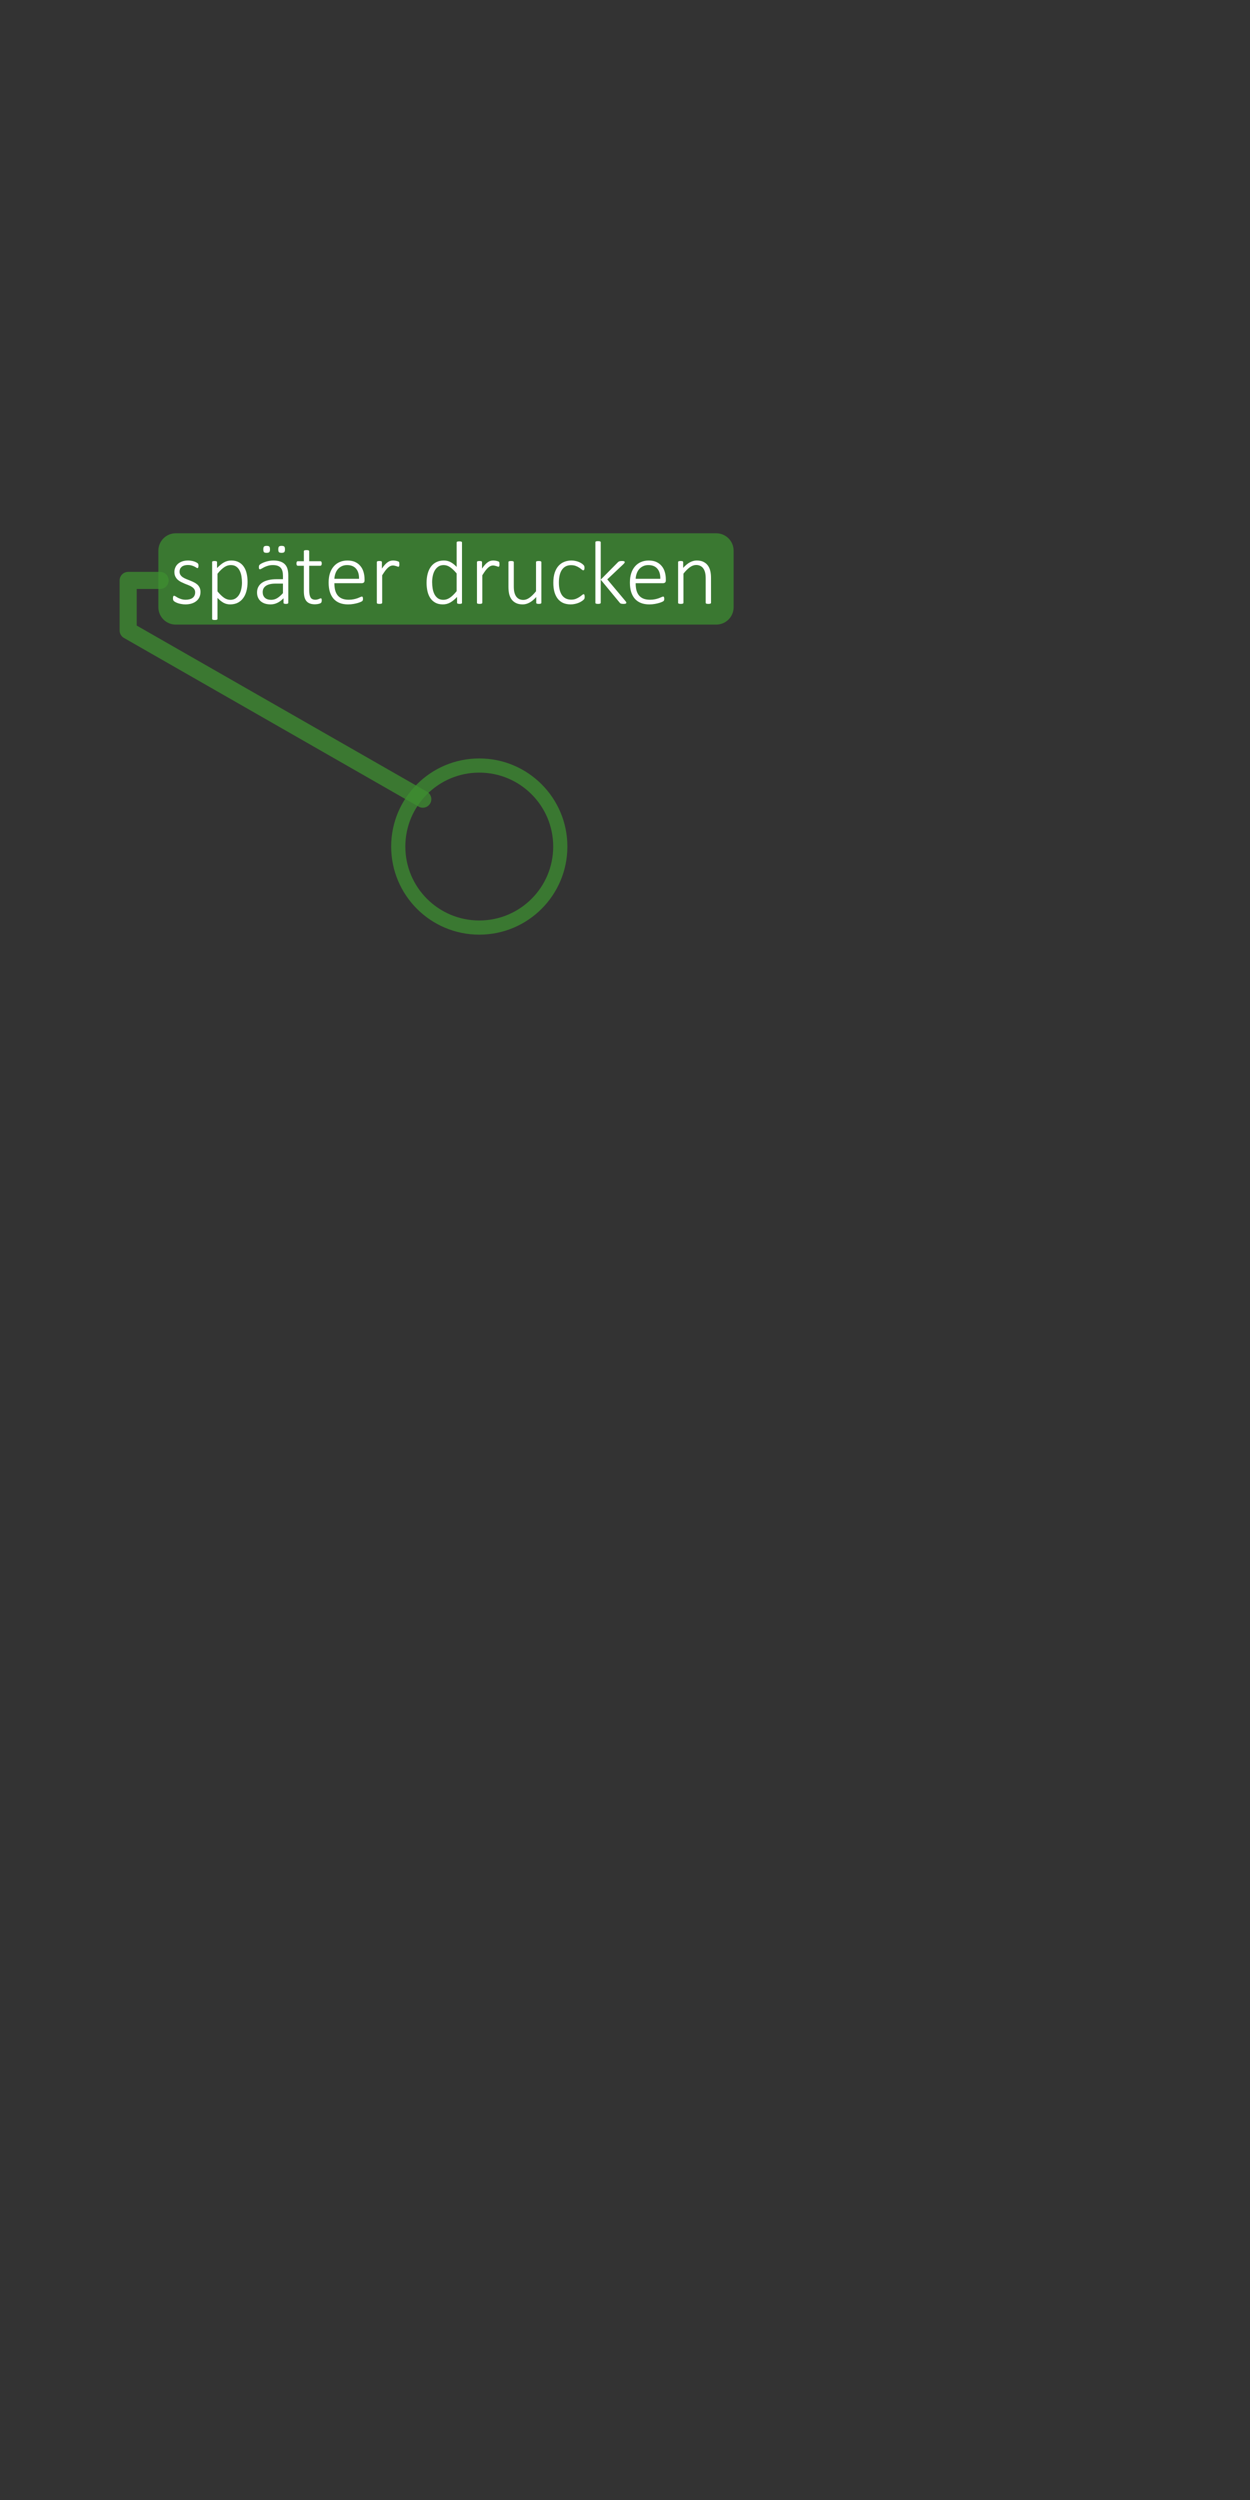 <?xml version="1.0" encoding="UTF-8" standalone="no"?>
<svg
   width="100%"
   height="100%"
   viewBox="0 0 300 600"
   version="1.1"
   xml:space="preserve"
   style="fill-rule:evenodd;clip-rule:evenodd;stroke-linecap:round;stroke-linejoin:round;stroke-miterlimit:1.5;"
   id="svg99"
   sodipodi:docname="printLater.svg"
   inkscape:version="1.1 (c68e22c387, 2021-05-23)"
   xmlns:inkscape="http://www.inkscape.org/namespaces/inkscape"
   xmlns:sodipodi="http://sodipodi.sourceforge.net/DTD/sodipodi-0.dtd"
   xmlns:xlink="http://www.w3.org/1999/xlink"
   xmlns="http://www.w3.org/2000/svg"
   xmlns:svg="http://www.w3.org/2000/svg"
   xmlns:rdf="http://www.w3.org/1999/02/22-rdf-syntax-ns#"
   xmlns:cc="http://creativecommons.org/ns#"
   xmlns:dc="http://purl.org/dc/elements/1.1/"><rect x="0" y="0" width="300" height="600" fill="#333333" stroke="none"/><sodipodi:namedview
   pagecolor="#ffffff"
   bordercolor="#666666"
   borderopacity="1"
   objecttolerance="10"
   gridtolerance="10"
   guidetolerance="10"
   inkscape:pageopacity="0"
   inkscape:pageshadow="2"
   inkscape:window-width="1918"
   inkscape:window-height="1344"
   id="namedview101"
   showgrid="false"
   inkscape:showpageshadow="true"
   inkscape:zoom="5.6568544"
   inkscape:cx="153.88411"
   inkscape:cy="207.0055"
   inkscape:window-x="579"
   inkscape:window-y="244"
   inkscape:window-maximized="0"
   inkscape:current-layer="text6556-5"
   inkscape:snap-global="false"
   inkscape:document-rotation="0"
   inkscape:pagecheckerboard="1" />
    
    <defs
   id="defs97"><linearGradient
   inkscape:collect="always"
   id="linearGradient6788"><stop
     style="stop-color:#9898ff;stop-opacity:1"
     offset="0"
     id="stop6784" /><stop
     style="stop-color:#000000;stop-opacity:1"
     offset="1"
     id="stop6786" /></linearGradient><linearGradient
   id="linearGradient6780"
   inkscape:collect="always"><stop
     id="stop6774"
     offset="0"
     style="stop-color:#000000;stop-opacity:0.671" /><stop
     style="stop-color:#000000;stop-opacity:0.3"
     offset="0.313"
     id="stop6776" /><stop
     id="stop6778"
     offset="1"
     style="stop-color:#000000;stop-opacity:0" /></linearGradient><linearGradient
   inkscape:collect="always"
   id="linearGradient6705"><stop
     style="stop-color:#4d4d4d;stop-opacity:1;"
     offset="0"
     id="stop6699" /><stop
     id="stop6701"
     offset="0.313"
     style="stop-color:#d0d0d0;stop-opacity:1" /><stop
     style="stop-color:#dcdcdc;stop-opacity:1"
     offset="1"
     id="stop6703" /></linearGradient>
        <linearGradient
   id="_Linear1"
   x1="0"
   y1="0"
   x2="1"
   y2="0"
   gradientUnits="userSpaceOnUse"
   gradientTransform="matrix(163.694,0,0,250.07,68.249,460.86)"><stop
     offset="0"
     style="stop-color:rgb(38,38,38);stop-opacity:1"
     id="stop69" /><stop
     offset="0.47"
     style="stop-color:rgb(122,122,122);stop-opacity:1"
     id="stop71" /><stop
     offset="1"
     style="stop-color:rgb(38,38,38);stop-opacity:1"
     id="stop73" /></linearGradient>
        <linearGradient
   id="_Linear2"
   x1="0"
   y1="0"
   x2="1"
   y2="0"
   gradientUnits="userSpaceOnUse"
   gradientTransform="matrix(163.694,0,0,250.07,68.249,460.86)"><stop
     offset="0"
     style="stop-color:rgb(38,38,38);stop-opacity:1"
     id="stop76" /><stop
     offset="0.715"
     style="stop-color:#c6c6c6;stop-opacity:1"
     id="stop78" /><stop
     offset="1"
     style="stop-color:#282828;stop-opacity:1"
     id="stop80" /></linearGradient>
        <linearGradient
   id="_Linear3"
   x1="0"
   y1="0"
   x2="1"
   y2="0"
   gradientUnits="userSpaceOnUse"
   gradientTransform="matrix(163.694,0,0,250.07,68.249,460.86)"><stop
     offset="0"
     style="stop-color:rgb(38,38,38);stop-opacity:1"
     id="stop83" /><stop
     offset="0.47"
     style="stop-color:rgb(122,122,122);stop-opacity:1"
     id="stop85" /><stop
     offset="1"
     style="stop-color:rgb(38,38,38);stop-opacity:1"
     id="stop87" /></linearGradient>
        <linearGradient
   id="_Linear4"
   x1="0"
   y1="0"
   x2="1"
   y2="0"
   gradientUnits="userSpaceOnUse"
   gradientTransform="matrix(163.694,0,0,250.07,68.249,460.86)"><stop
     offset="0"
     style="stop-color:rgb(38,38,38);stop-opacity:1"
     id="stop90" /><stop
     offset="0.47"
     style="stop-color:rgb(122,122,122);stop-opacity:1"
     id="stop92" /><stop
     offset="1"
     style="stop-color:rgb(38,38,38);stop-opacity:1"
     id="stop94" /></linearGradient>
    
        
        
        
        
        
        
        
        
        
        
        
        
        
        
        
        
        
        
        
        
        
        
        
    <filter
   id="filter4293"
   x="-0.288"
   width="1.575"
   y="-0.013"
   height="1.025"
   color-interpolation-filters="sRGB"><feGaussianBlur
     stdDeviation="5.079"
     id="feGaussianBlur4295" /></filter><filter
   color-interpolation-filters="sRGB"
   id="filter4293-5"
   x="-0.288"
   width="1.575"
   y="-0.013"
   height="1.025"><feGaussianBlur
     stdDeviation="5.079"
     id="feGaussianBlur4295-2" /></filter><filter
   color-interpolation-filters="sRGB"
   id="filter4293-5-4"
   x="-0.288"
   width="1.575"
   y="-0.013"
   height="1.025"><feGaussianBlur
     stdDeviation="5.079"
     id="feGaussianBlur4295-2-2" /></filter><filter
   id="filter4389"
   x="-0.92"
   width="2.84"
   y="-0.025"
   height="1.049"
   color-interpolation-filters="sRGB"><feGaussianBlur
     stdDeviation="6.289"
     id="feGaussianBlur4391" /></filter><filter
   id="filter4531"
   x="-0.875"
   width="2.75"
   y="-0.06"
   height="1.119"
   color-interpolation-filters="sRGB"><feGaussianBlur
     stdDeviation="6.651"
     id="feGaussianBlur4533" /></filter><filter
   id="filter4535"
   x="-1.341"
   width="3.682"
   y="-0.083"
   height="1.167"
   color-interpolation-filters="sRGB"><feGaussianBlur
     stdDeviation="6.651"
     id="feGaussianBlur4537" /></filter><filter
   id="filter4539"
   x="-0.497"
   width="1.993"
   y="-0.042"
   height="1.084"
   color-interpolation-filters="sRGB"><feGaussianBlur
     stdDeviation="6.651"
     id="feGaussianBlur4541" /></filter><filter
   id="filter4543"
   x="-0.284"
   width="1.568"
   y="-0.026"
   height="1.052"
   color-interpolation-filters="sRGB"><feGaussianBlur
     stdDeviation="6.651"
     id="feGaussianBlur4545" /></filter><filter
   id="filter4547"
   x="-0.146"
   width="1.291"
   y="-0.026"
   height="1.051"
   color-interpolation-filters="sRGB"><feGaussianBlur
     stdDeviation="6.651"
     id="feGaussianBlur4549" /></filter><filter
   id="filter4551"
   color-interpolation-filters="sRGB"><feGaussianBlur
     stdDeviation="6.651"
     id="feGaussianBlur4553" /></filter><linearGradient
   inkscape:collect="always"
   xlink:href="#_Linear1"
   id="linearGradient6687"
   x1="600.43"
   y1="406.186"
   x2="600.43"
   y2="414.186"
   gradientUnits="userSpaceOnUse"
   gradientTransform="matrix(1.215,0,0,1.248,-92.004,37.352)" /><linearGradient
   inkscape:collect="always"
   xlink:href="#linearGradient6705"
   id="linearGradient6697"
   x1="620.486"
   y1="72.145"
   x2="620.486"
   y2="96.54"
   gradientUnits="userSpaceOnUse"
   gradientTransform="matrix(1.215,0,0,1.502,-92.004,-65.708)" /><linearGradient
   inkscape:collect="always"
   xlink:href="#_Linear4"
   id="linearGradient6713"
   x1="521.065"
   y1="392.871"
   x2="519.007"
   y2="460.871"
   gradientUnits="userSpaceOnUse"
   gradientTransform="matrix(1.215,0,0,1.248,-92.004,37.352)" /><linearGradient
   inkscape:collect="always"
   xlink:href="#_Linear2"
   id="linearGradient6749"
   x1="591.656"
   y1="55.613"
   x2="591.656"
   y2="74.59"
   gradientUnits="userSpaceOnUse"
   gradientTransform="matrix(1.215,0,0,1.502,-92.004,-65.177)" /><linearGradient
   inkscape:collect="always"
   xlink:href="#linearGradient6780"
   id="linearGradient6770"
   gradientUnits="userSpaceOnUse"
   gradientTransform="matrix(1.215,0,0,0.13,-97.004,-205.74)"
   x1="620.486"
   y1="72.145"
   x2="620.486"
   y2="319.24" /><radialGradient
   inkscape:collect="always"
   xlink:href="#linearGradient6788"
   id="radialGradient6790"
   cx="656.333"
   cy="254.969"
   fx="656.333"
   fy="254.969"
   r="135"
   gradientTransform="matrix(-1.146,3.179,-1.921,-0.693,1857.426,-1981.816)"
   gradientUnits="userSpaceOnUse" /><linearGradient
   inkscape:collect="always"
   xlink:href="#_Linear2"
   id="linearGradient1847"
   x1="130.725"
   y1="229.469"
   x2="130.117"
   y2="553.324"
   gradientUnits="userSpaceOnUse"
   gradientTransform="matrix(0.694,0,0,0.694,2.764,142.975)" /><linearGradient
   inkscape:collect="always"
   xlink:href="#_Linear4"
   id="linearGradient1857"
   x1="347.747"
   y1="450.091"
   x2="158.201"
   y2="649.495"
   gradientUnits="userSpaceOnUse"
   gradientTransform="matrix(0.694,0,0,0.694,2.764,142.975)" /><linearGradient
   inkscape:collect="always"
   xlink:href="#_Linear4"
   id="linearGradient1958"
   gradientUnits="userSpaceOnUse"
   gradientTransform="matrix(0.694,0,0,0.694,-7.236,142.975)"
   x1="347.747"
   y1="450.091"
   x2="158.201"
   y2="649.495" />
</defs>
<g
   aria-label="Online-Paket"
   transform="rotate(31.406)"
   id="text6556-5"
   style="font-style:normal;font-weight:normal;font-size:16.562px;line-height:1.25;font-family:sans-serif;letter-spacing:0px;word-spacing:0px;clip-rule:evenodd;fill:#a00000;fill-opacity:1;fill-rule:evenodd;stroke:none;stroke-width:0.414;stroke-linecap:round;stroke-linejoin:round;stroke-miterlimit:1.5;stroke-opacity:1"><path
     id="rect957"
     style="opacity:1;fill:#3d8f30;fill-opacity:0.749;stroke-width:4.43;stroke-opacity:0.749"
     transform="rotate(-31.406)"
     d="M 42.192,127.986 H 171.885 c 2.318,0 4.185,1.866 4.185,4.185 v 13.551 c 0,2.318 -1.866,4.185 -4.185,4.185 H 42.192 c -2.318,0 -4.185,-1.866 -4.185,-4.185 v -13.551 c 0,-2.318 1.866,-4.185 4.185,-4.185 z" /><circle
     style="opacity:1;mix-blend-mode:normal;fill:none;fill-opacity:0.197;stroke:#3d8f30;stroke-width:3.402;stroke-opacity:0.749"
     id="path917"
     cx="115.026"
     cy="203.172"
     r="19.445"
     transform="rotate(-31.406)" /><path
     style="fill:none;stroke:#3e8f30;stroke-width:4.1;stroke-linecap:butt;stroke-linejoin:miter;stroke-miterlimit:1.5;stroke-dasharray:none;stroke-opacity:0.749"
     d="m 186.552,110.828 -81.446,2.296 -6.264,-10.26 6.544,-3.995"
     id="path935"
     sodipodi:nodetypes="cccc" /><g
     aria-label="später drucken"
     transform="rotate(-31.406)"
     id="text955"
     style="font-size:22.039px;font-family:Sacramento;-inkscape-font-specification:Sacramento;fill:#ffffff;stroke-width:0.228;stroke-opacity:0.749"><path
       d="m 48.118,142.065 q 0,0.699 -0.258,1.259 -0.258,0.549 -0.743,0.936 -0.473,0.387 -1.141,0.592 -0.667,0.204 -1.474,0.204 -0.506,0 -0.958,-0.086 -0.452,-0.075 -0.818,-0.194 -0.366,-0.129 -0.624,-0.269 -0.248,-0.14 -0.366,-0.248 -0.118,-0.108 -0.172,-0.269 -0.054,-0.161 -0.054,-0.43 0,-0.14 0.022,-0.248 0.022,-0.108 0.054,-0.183 0.032,-0.075 0.086,-0.108 0.054,-0.043 0.118,-0.043 0.118,0 0.344,0.151 0.226,0.151 0.56,0.334 0.344,0.172 0.807,0.323 0.473,0.151 1.087,0.151 0.495,0 0.904,-0.108 0.409,-0.108 0.71,-0.323 0.301,-0.215 0.463,-0.549 0.172,-0.344 0.172,-0.796 0,-0.452 -0.215,-0.764 -0.215,-0.312 -0.57,-0.538 -0.344,-0.237 -0.796,-0.409 -0.441,-0.183 -0.915,-0.366 -0.463,-0.194 -0.915,-0.42 -0.441,-0.226 -0.796,-0.549 -0.344,-0.323 -0.56,-0.775 -0.215,-0.452 -0.215,-1.087 0,-0.506 0.194,-0.99 0.194,-0.495 0.592,-0.882 0.409,-0.387 1.033,-0.624 0.635,-0.237 1.496,-0.237 0.366,0 0.721,0.065 0.366,0.054 0.656,0.151 0.301,0.097 0.517,0.215 0.215,0.108 0.323,0.194 0.118,0.086 0.151,0.151 0.043,0.054 0.054,0.118 0.022,0.065 0.032,0.161 0.011,0.086 0.011,0.215 0,0.129 -0.022,0.237 -0.011,0.097 -0.043,0.172 -0.032,0.075 -0.086,0.118 -0.043,0.032 -0.108,0.032 -0.086,0 -0.258,-0.118 -0.172,-0.118 -0.452,-0.258 -0.28,-0.14 -0.667,-0.258 -0.387,-0.118 -0.893,-0.118 -0.506,0 -0.893,0.118 -0.377,0.118 -0.624,0.334 -0.248,0.215 -0.377,0.506 -0.118,0.291 -0.118,0.635 0,0.473 0.215,0.796 0.215,0.323 0.57,0.56 0.355,0.237 0.807,0.42 0.452,0.183 0.915,0.366 0.473,0.183 0.925,0.409 0.452,0.215 0.807,0.527 0.355,0.312 0.57,0.753 0.215,0.43 0.215,1.044 z"
       style="font-weight:300;font-family:Calibri;-inkscape-font-specification:'Calibri Light'"
       id="path170" /><path
       d="m 59.418,139.644 q 0,1.248 -0.28,2.249 -0.269,1.001 -0.807,1.7 -0.527,0.699 -1.313,1.087 -0.786,0.377 -1.797,0.377 -0.43,0 -0.807,-0.097 -0.377,-0.086 -0.743,-0.28 -0.355,-0.194 -0.721,-0.484 -0.355,-0.291 -0.753,-0.699 v 5.026 q 0,0.065 -0.032,0.118 -0.032,0.054 -0.108,0.086 -0.065,0.043 -0.194,0.054 -0.118,0.021 -0.312,0.021 -0.183,0 -0.312,-0.021 -0.118,-0.011 -0.194,-0.054 -0.075,-0.032 -0.108,-0.086 -0.022,-0.054 -0.022,-0.118 v -13.602 q 0,-0.075 0.022,-0.129 0.032,-0.054 0.097,-0.086 0.075,-0.032 0.183,-0.043 0.118,-0.021 0.28,-0.021 0.161,0 0.269,0.021 0.108,0.011 0.183,0.043 0.075,0.032 0.108,0.086 0.032,0.054 0.032,0.129 v 1.41 q 0.452,-0.463 0.861,-0.796 0.409,-0.344 0.818,-0.57 0.409,-0.226 0.839,-0.334 0.43,-0.108 0.915,-0.108 1.055,0 1.797,0.409 0.743,0.398 1.205,1.098 0.473,0.699 0.678,1.636 0.215,0.925 0.215,1.98 z m -1.345,0.204 q 0,-0.818 -0.129,-1.571 -0.129,-0.764 -0.441,-1.356 -0.301,-0.592 -0.818,-0.947 -0.506,-0.355 -1.281,-0.355 -0.387,0 -0.764,0.108 -0.366,0.108 -0.753,0.355 -0.387,0.248 -0.807,0.646 -0.42,0.387 -0.882,0.969 v 4.24 q 0.807,0.979 1.539,1.507 0.743,0.517 1.55,0.517 0.743,0 1.27,-0.355 0.538,-0.366 0.872,-0.947 0.334,-0.592 0.484,-1.324 0.161,-0.743 0.161,-1.485 z"
       style="font-weight:300;font-family:Calibri;-inkscape-font-specification:'Calibri Light'"
       id="path172" /><path
       d="m 69.189,144.659 q 0,0.108 -0.075,0.172 -0.065,0.054 -0.183,0.075 -0.108,0.032 -0.301,0.032 -0.183,0 -0.312,-0.032 -0.129,-0.021 -0.204,-0.075 -0.065,-0.065 -0.065,-0.172 v -1.087 q -0.656,0.71 -1.453,1.098 -0.786,0.387 -1.636,0.387 -0.764,0 -1.377,-0.194 -0.603,-0.204 -1.022,-0.57 -0.42,-0.377 -0.646,-0.904 -0.226,-0.527 -0.226,-1.184 0,-0.807 0.334,-1.399 0.334,-0.603 0.947,-1.001 0.613,-0.398 1.474,-0.592 0.861,-0.204 1.916,-0.204 h 1.55 v -0.839 q 0,-0.624 -0.129,-1.098 -0.129,-0.484 -0.42,-0.807 -0.291,-0.323 -0.753,-0.484 -0.463,-0.161 -1.13,-0.161 -0.646,0 -1.162,0.161 -0.517,0.151 -0.904,0.344 -0.387,0.194 -0.646,0.355 -0.248,0.151 -0.355,0.151 -0.065,0 -0.118,-0.021 -0.054,-0.021 -0.097,-0.075 -0.032,-0.065 -0.054,-0.151 -0.011,-0.097 -0.011,-0.226 0,-0.226 0.032,-0.355 0.032,-0.14 0.161,-0.269 0.14,-0.14 0.484,-0.323 0.344,-0.183 0.786,-0.334 0.452,-0.161 0.969,-0.258 0.517,-0.097 1.033,-0.097 1.001,0 1.69,0.248 0.689,0.237 1.108,0.689 0.43,0.452 0.613,1.119 0.183,0.656 0.183,1.496 z m -1.281,-4.595 H 66.133 q -0.775,0 -1.356,0.14 -0.581,0.14 -0.969,0.409 -0.387,0.269 -0.581,0.646 -0.183,0.377 -0.183,0.861 0,0.839 0.527,1.345 0.538,0.495 1.507,0.495 0.764,0 1.42,-0.387 0.667,-0.398 1.41,-1.216 z m -3.11,-8.222 q 0,0.495 -0.172,0.667 -0.172,0.172 -0.635,0.172 -0.463,0 -0.635,-0.161 -0.161,-0.172 -0.161,-0.667 0,-0.506 0.172,-0.678 0.172,-0.172 0.624,-0.172 0.473,0 0.635,0.172 0.172,0.172 0.172,0.667 z m 3.594,0 q 0,0.495 -0.172,0.667 -0.172,0.172 -0.635,0.172 -0.463,0 -0.635,-0.161 -0.161,-0.172 -0.161,-0.667 0,-0.506 0.172,-0.678 0.172,-0.172 0.624,-0.172 0.473,0 0.635,0.172 0.172,0.172 0.172,0.667 z m -6.79,2.852 z"
       style="font-weight:300;font-family:Calibri;-inkscape-font-specification:'Calibri Light'"
       id="path174" /><path
       d="m 77.217,144.077 q 0,0.226 -0.043,0.366 -0.032,0.14 -0.118,0.226 -0.075,0.075 -0.237,0.151 -0.151,0.065 -0.355,0.108 -0.204,0.054 -0.43,0.075 -0.226,0.032 -0.441,0.032 -0.721,0 -1.227,-0.194 -0.506,-0.194 -0.829,-0.581 -0.323,-0.398 -0.473,-1.001 -0.14,-0.603 -0.14,-1.42 v -6.059 h -1.453 q -0.151,0 -0.237,-0.129 -0.086,-0.14 -0.086,-0.409 0,-0.14 0.022,-0.237 0.022,-0.108 0.065,-0.172 0.043,-0.075 0.097,-0.108 0.065,-0.032 0.14,-0.032 h 1.453 v -2.389 q 0,-0.065 0.022,-0.118 0.032,-0.054 0.108,-0.086 0.075,-0.043 0.194,-0.054 0.129,-0.021 0.312,-0.021 0.194,0 0.312,0.021 0.129,0.011 0.194,0.054 0.075,0.032 0.108,0.086 0.032,0.054 0.032,0.118 v 2.389 h 2.69 q 0.075,0 0.129,0.032 0.065,0.032 0.108,0.108 0.043,0.065 0.065,0.172 0.022,0.097 0.022,0.237 0,0.269 -0.097,0.409 -0.086,0.129 -0.226,0.129 h -2.69 v 5.886 q 0,1.108 0.312,1.69 0.323,0.581 1.162,0.581 0.258,0 0.463,-0.054 0.215,-0.054 0.377,-0.118 0.161,-0.065 0.269,-0.118 0.118,-0.054 0.204,-0.054 0.054,0 0.097,0.021 0.043,0.021 0.065,0.086 0.032,0.054 0.043,0.151 0.022,0.086 0.022,0.226 z"
       style="font-weight:300;font-family:Calibri;-inkscape-font-specification:'Calibri Light'"
       id="path176" /><path
       d="m 87.494,139.289 q 0,0.387 -0.204,0.538 -0.204,0.14 -0.398,0.14 h -6.64 q 0,0.904 0.172,1.636 0.183,0.732 0.592,1.259 0.409,0.517 1.065,0.796 0.656,0.28 1.614,0.28 0.678,0 1.216,-0.118 0.538,-0.118 0.925,-0.258 0.398,-0.151 0.646,-0.269 0.258,-0.118 0.366,-0.118 0.065,0 0.118,0.032 0.054,0.032 0.086,0.108 0.032,0.065 0.043,0.172 0.022,0.108 0.022,0.269 0,0.075 -0.011,0.151 -0.011,0.065 -0.032,0.129 -0.011,0.054 -0.043,0.108 -0.032,0.054 -0.086,0.108 -0.054,0.054 -0.334,0.194 -0.28,0.129 -0.732,0.269 -0.452,0.129 -1.055,0.237 -0.592,0.108 -1.281,0.108 -1.13,0 -2.002,-0.334 -0.872,-0.344 -1.464,-1.001 -0.592,-0.667 -0.904,-1.646 -0.301,-0.979 -0.301,-2.271 0,-1.238 0.312,-2.217 0.323,-0.979 0.915,-1.657 0.592,-0.689 1.42,-1.044 0.839,-0.366 1.862,-0.366 1.098,0 1.872,0.366 0.775,0.366 1.27,0.99 0.506,0.613 0.732,1.431 0.237,0.818 0.237,1.722 z m -1.324,-0.377 q 0.032,-1.55 -0.71,-2.421 -0.743,-0.872 -2.163,-0.872 -0.732,0 -1.291,0.28 -0.549,0.269 -0.936,0.721 -0.377,0.452 -0.581,1.055 -0.204,0.592 -0.237,1.238 z"
       style="font-weight:300;font-family:Calibri;-inkscape-font-specification:'Calibri Light'"
       id="path178" /><path
       d="m 95.845,135.415 q 0,0.161 -0.011,0.28 -0.011,0.108 -0.043,0.183 -0.022,0.065 -0.065,0.108 -0.032,0.032 -0.097,0.032 -0.097,0 -0.226,-0.043 -0.129,-0.054 -0.301,-0.108 -0.172,-0.054 -0.377,-0.097 -0.204,-0.054 -0.452,-0.054 -0.291,0 -0.57,0.129 -0.28,0.118 -0.592,0.398 -0.301,0.269 -0.646,0.721 -0.334,0.452 -0.743,1.108 v 6.586 q 0,0.065 -0.032,0.118 -0.032,0.054 -0.108,0.086 -0.065,0.032 -0.194,0.054 -0.118,0.021 -0.312,0.021 -0.183,0 -0.312,-0.021 -0.118,-0.021 -0.194,-0.054 -0.075,-0.032 -0.108,-0.086 -0.022,-0.054 -0.022,-0.118 v -9.739 q 0,-0.065 0.022,-0.118 0.032,-0.054 0.108,-0.086 0.075,-0.043 0.183,-0.054 0.118,-0.021 0.301,-0.021 0.183,0 0.301,0.021 0.118,0.011 0.183,0.054 0.065,0.032 0.086,0.086 0.032,0.054 0.032,0.118 v 1.539 q 0.42,-0.613 0.775,-0.99 0.355,-0.377 0.678,-0.581 0.323,-0.215 0.624,-0.291 0.312,-0.075 0.635,-0.075 0.14,0 0.323,0.021 0.183,0.011 0.387,0.054 0.215,0.043 0.377,0.108 0.172,0.054 0.237,0.108 0.065,0.043 0.086,0.086 0.022,0.032 0.032,0.097 0.022,0.054 0.022,0.161 0.011,0.097 0.011,0.258 z"
       style="font-weight:300;font-family:Calibri;-inkscape-font-specification:'Calibri Light'"
       id="path180" /><path
       d="m 110.879,144.659 q 0,0.075 -0.032,0.129 -0.021,0.054 -0.097,0.086 -0.065,0.032 -0.172,0.043 -0.108,0.021 -0.269,0.021 -0.172,0 -0.291,-0.021 -0.108,-0.011 -0.183,-0.043 -0.065,-0.032 -0.108,-0.086 -0.032,-0.054 -0.032,-0.129 v -1.399 q -0.775,0.839 -1.603,1.324 -0.829,0.473 -1.808,0.473 -1.055,0 -1.797,-0.409 -0.743,-0.409 -1.216,-1.108 -0.463,-0.699 -0.678,-1.636 -0.215,-0.947 -0.215,-2.002 0,-1.238 0.269,-2.228 0.269,-1.001 0.796,-1.7 0.527,-0.699 1.302,-1.076 0.775,-0.377 1.797,-0.377 0.882,0 1.614,0.398 0.732,0.387 1.442,1.151 v -5.865 q 0,-0.065 0.021,-0.118 0.032,-0.054 0.108,-0.086 0.075,-0.032 0.194,-0.054 0.129,-0.021 0.312,-0.021 0.194,0 0.312,0.021 0.129,0.021 0.194,0.054 0.075,0.032 0.108,0.086 0.032,0.054 0.032,0.118 z m -1.281,-7.027 q -0.807,-0.979 -1.56,-1.496 -0.743,-0.517 -1.56,-0.517 -0.743,0 -1.27,0.355 -0.527,0.355 -0.861,0.936 -0.334,0.581 -0.484,1.313 -0.151,0.732 -0.151,1.485 0,0.807 0.129,1.571 0.129,0.764 0.441,1.367 0.312,0.592 0.829,0.958 0.517,0.355 1.291,0.355 0.387,0 0.753,-0.108 0.366,-0.108 0.753,-0.355 0.387,-0.248 0.796,-0.635 0.42,-0.398 0.893,-0.979 z"
       style="font-weight:300;font-family:Calibri;-inkscape-font-specification:'Calibri Light'"
       id="path182" /><path
       d="m 119.875,135.415 q 0,0.161 -0.011,0.28 -0.011,0.108 -0.043,0.183 -0.021,0.065 -0.065,0.108 -0.032,0.032 -0.097,0.032 -0.097,0 -0.226,-0.043 -0.129,-0.054 -0.301,-0.108 -0.172,-0.054 -0.377,-0.097 -0.204,-0.054 -0.452,-0.054 -0.291,0 -0.57,0.129 -0.28,0.118 -0.592,0.398 -0.301,0.269 -0.646,0.721 -0.334,0.452 -0.743,1.108 v 6.586 q 0,0.065 -0.032,0.118 -0.032,0.054 -0.108,0.086 -0.065,0.032 -0.194,0.054 -0.118,0.021 -0.312,0.021 -0.183,0 -0.312,-0.021 -0.118,-0.021 -0.194,-0.054 -0.075,-0.032 -0.108,-0.086 -0.021,-0.054 -0.021,-0.118 v -9.739 q 0,-0.065 0.021,-0.118 0.032,-0.054 0.108,-0.086 0.075,-0.043 0.183,-0.054 0.118,-0.021 0.301,-0.021 0.183,0 0.301,0.021 0.118,0.011 0.183,0.054 0.065,0.032 0.086,0.086 0.032,0.054 0.032,0.118 v 1.539 q 0.42,-0.613 0.775,-0.99 0.355,-0.377 0.678,-0.581 0.323,-0.215 0.624,-0.291 0.312,-0.075 0.635,-0.075 0.14,0 0.323,0.021 0.183,0.011 0.387,0.054 0.215,0.043 0.377,0.108 0.172,0.054 0.237,0.108 0.065,0.043 0.086,0.086 0.021,0.032 0.032,0.097 0.021,0.054 0.021,0.161 0.011,0.097 0.011,0.258 z"
       style="font-weight:300;font-family:Calibri;-inkscape-font-specification:'Calibri Light'"
       id="path184" /><path
       d="m 129.926,144.659 q 0,0.065 -0.032,0.118 -0.021,0.054 -0.097,0.086 -0.075,0.032 -0.194,0.054 -0.118,0.021 -0.291,0.021 -0.194,0 -0.312,-0.021 -0.118,-0.021 -0.183,-0.054 -0.065,-0.032 -0.097,-0.086 -0.021,-0.054 -0.021,-0.118 v -1.377 q -0.839,0.936 -1.646,1.356 -0.796,0.42 -1.593,0.42 -0.958,0 -1.614,-0.323 -0.656,-0.323 -1.065,-0.872 -0.398,-0.56 -0.581,-1.291 -0.172,-0.732 -0.172,-1.765 v -5.886 q 0,-0.065 0.021,-0.118 0.032,-0.054 0.108,-0.086 0.075,-0.043 0.194,-0.054 0.129,-0.021 0.312,-0.021 0.194,0 0.312,0.021 0.129,0.011 0.194,0.054 0.075,0.032 0.108,0.086 0.032,0.054 0.032,0.118 v 5.768 q 0,0.904 0.14,1.474 0.14,0.57 0.42,0.979 0.28,0.398 0.71,0.624 0.441,0.215 1.022,0.215 0.743,0 1.474,-0.527 0.743,-0.527 1.571,-1.55 v -6.984 q 0,-0.065 0.021,-0.118 0.032,-0.054 0.108,-0.086 0.075,-0.043 0.194,-0.054 0.129,-0.021 0.323,-0.021 0.183,0 0.301,0.021 0.129,0.011 0.194,0.054 0.075,0.032 0.108,0.086 0.032,0.054 0.032,0.118 z"
       style="font-weight:300;font-family:Calibri;-inkscape-font-specification:'Calibri Light'"
       id="path186" /><path
       d="m 140.322,143.216 q 0,0.129 -0.011,0.237 -0.011,0.097 -0.032,0.172 -0.021,0.075 -0.065,0.14 -0.032,0.054 -0.172,0.194 -0.14,0.14 -0.473,0.355 -0.323,0.215 -0.732,0.377 -0.409,0.161 -0.882,0.258 -0.473,0.108 -0.979,0.108 -1.012,0 -1.797,-0.334 -0.775,-0.344 -1.302,-1.001 -0.527,-0.667 -0.807,-1.625 -0.269,-0.969 -0.269,-2.228 0,-1.421 0.334,-2.432 0.344,-1.012 0.936,-1.657 0.592,-0.646 1.377,-0.947 0.796,-0.312 1.7,-0.312 0.484,0 0.925,0.097 0.441,0.086 0.807,0.237 0.377,0.151 0.667,0.344 0.291,0.194 0.42,0.334 0.14,0.129 0.183,0.204 0.054,0.065 0.075,0.151 0.032,0.086 0.043,0.194 0.011,0.097 0.011,0.237 0,0.312 -0.097,0.441 -0.086,0.118 -0.194,0.118 -0.151,0 -0.377,-0.194 -0.215,-0.194 -0.56,-0.42 -0.344,-0.237 -0.839,-0.43 -0.484,-0.194 -1.162,-0.194 -1.399,0 -2.163,1.076 -0.753,1.076 -0.753,3.11 0,1.022 0.204,1.797 0.204,0.764 0.581,1.281 0.387,0.506 0.936,0.764 0.549,0.248 1.238,0.248 0.646,0 1.141,-0.204 0.495,-0.204 0.861,-0.452 0.366,-0.248 0.603,-0.452 0.248,-0.204 0.366,-0.204 0.065,0 0.108,0.043 0.054,0.032 0.086,0.118 0.032,0.075 0.043,0.194 0.021,0.108 0.021,0.258 z"
       style="font-weight:300;font-family:Calibri;-inkscape-font-specification:'Calibri Light'"
       id="path188" /><path
       d="m 150.319,144.637 q 0,0.075 -0.032,0.129 -0.032,0.054 -0.108,0.097 -0.075,0.032 -0.204,0.054 -0.129,0.021 -0.334,0.021 -0.215,0 -0.355,-0.021 -0.14,-0.011 -0.248,-0.043 -0.097,-0.032 -0.172,-0.086 -0.065,-0.054 -0.129,-0.129 l -4.563,-5.531 v 5.531 q 0,0.065 -0.032,0.118 -0.032,0.054 -0.108,0.086 -0.065,0.032 -0.194,0.054 -0.118,0.021 -0.312,0.021 -0.183,0 -0.312,-0.021 -0.118,-0.021 -0.194,-0.054 -0.075,-0.032 -0.108,-0.086 -0.021,-0.054 -0.021,-0.118 v -14.506 q 0,-0.065 0.021,-0.118 0.032,-0.054 0.108,-0.086 0.075,-0.043 0.194,-0.054 0.129,-0.021 0.312,-0.021 0.194,0 0.312,0.021 0.129,0.011 0.194,0.054 0.075,0.032 0.108,0.086 0.032,0.054 0.032,0.118 v 8.953 l 4.1,-4.143 q 0.086,-0.097 0.172,-0.151 0.097,-0.065 0.204,-0.097 0.108,-0.043 0.248,-0.054 0.14,-0.021 0.323,-0.021 0.183,0 0.312,0.011 0.14,0.011 0.226,0.043 0.086,0.032 0.129,0.086 0.043,0.043 0.043,0.118 0,0.108 -0.065,0.215 -0.065,0.097 -0.226,0.258 l -3.896,3.68 4.326,5.165 q 0.14,0.161 0.194,0.248 0.054,0.086 0.054,0.172 z"
       style="font-weight:300;font-family:Calibri;-inkscape-font-specification:'Calibri Light'"
       id="path190" /><path
       d="m 159.8,139.289 q 0,0.387 -0.204,0.538 -0.204,0.14 -0.398,0.14 h -6.64 q 0,0.904 0.172,1.636 0.183,0.732 0.592,1.259 0.409,0.517 1.065,0.796 0.656,0.28 1.614,0.28 0.678,0 1.216,-0.118 0.538,-0.118 0.925,-0.258 0.398,-0.151 0.646,-0.269 0.258,-0.118 0.366,-0.118 0.065,0 0.118,0.032 0.054,0.032 0.086,0.108 0.032,0.065 0.043,0.172 0.021,0.108 0.021,0.269 0,0.075 -0.011,0.151 -0.011,0.065 -0.032,0.129 -0.011,0.054 -0.043,0.108 -0.032,0.054 -0.086,0.108 -0.054,0.054 -0.334,0.194 -0.28,0.129 -0.732,0.269 -0.452,0.129 -1.055,0.237 -0.592,0.108 -1.281,0.108 -1.13,0 -2.002,-0.334 -0.872,-0.344 -1.464,-1.001 -0.592,-0.667 -0.904,-1.646 -0.301,-0.979 -0.301,-2.271 0,-1.238 0.312,-2.217 0.323,-0.979 0.915,-1.657 0.592,-0.689 1.421,-1.044 0.839,-0.366 1.862,-0.366 1.098,0 1.872,0.366 0.775,0.366 1.27,0.99 0.506,0.613 0.732,1.431 0.237,0.818 0.237,1.722 z m -1.324,-0.377 q 0.032,-1.55 -0.71,-2.421 -0.743,-0.872 -2.163,-0.872 -0.732,0 -1.291,0.28 -0.549,0.269 -0.936,0.721 -0.377,0.452 -0.581,1.055 -0.204,0.592 -0.237,1.238 z"
       style="font-weight:300;font-family:Calibri;-inkscape-font-specification:'Calibri Light'"
       id="path192" /><path
       d="m 170.647,144.659 q 0,0.065 -0.032,0.118 -0.032,0.054 -0.108,0.086 -0.065,0.032 -0.194,0.054 -0.118,0.021 -0.301,0.021 -0.194,0 -0.323,-0.021 -0.118,-0.021 -0.194,-0.054 -0.065,-0.032 -0.097,-0.086 -0.032,-0.054 -0.032,-0.118 v -5.779 q 0,-0.904 -0.14,-1.464 -0.14,-0.57 -0.42,-0.969 -0.28,-0.409 -0.721,-0.624 -0.43,-0.226 -1.012,-0.226 -0.743,0 -1.485,0.527 -0.743,0.527 -1.56,1.55 v 6.984 q 0,0.065 -0.032,0.118 -0.032,0.054 -0.108,0.086 -0.065,0.032 -0.194,0.054 -0.118,0.021 -0.312,0.021 -0.183,0 -0.312,-0.021 -0.118,-0.021 -0.194,-0.054 -0.075,-0.032 -0.108,-0.086 -0.021,-0.054 -0.021,-0.118 v -9.739 q 0,-0.065 0.021,-0.118 0.032,-0.054 0.108,-0.086 0.075,-0.043 0.183,-0.054 0.118,-0.021 0.301,-0.021 0.183,0 0.301,0.021 0.118,0.011 0.183,0.054 0.065,0.032 0.086,0.086 0.032,0.054 0.032,0.118 v 1.377 q 0.839,-0.936 1.646,-1.356 0.807,-0.42 1.603,-0.42 0.958,0 1.614,0.323 0.656,0.323 1.055,0.872 0.409,0.549 0.581,1.281 0.183,0.732 0.183,1.765 z"
       style="font-weight:300;font-family:Calibri;-inkscape-font-specification:'Calibri Light'"
       id="path194" /></g></g></svg>
